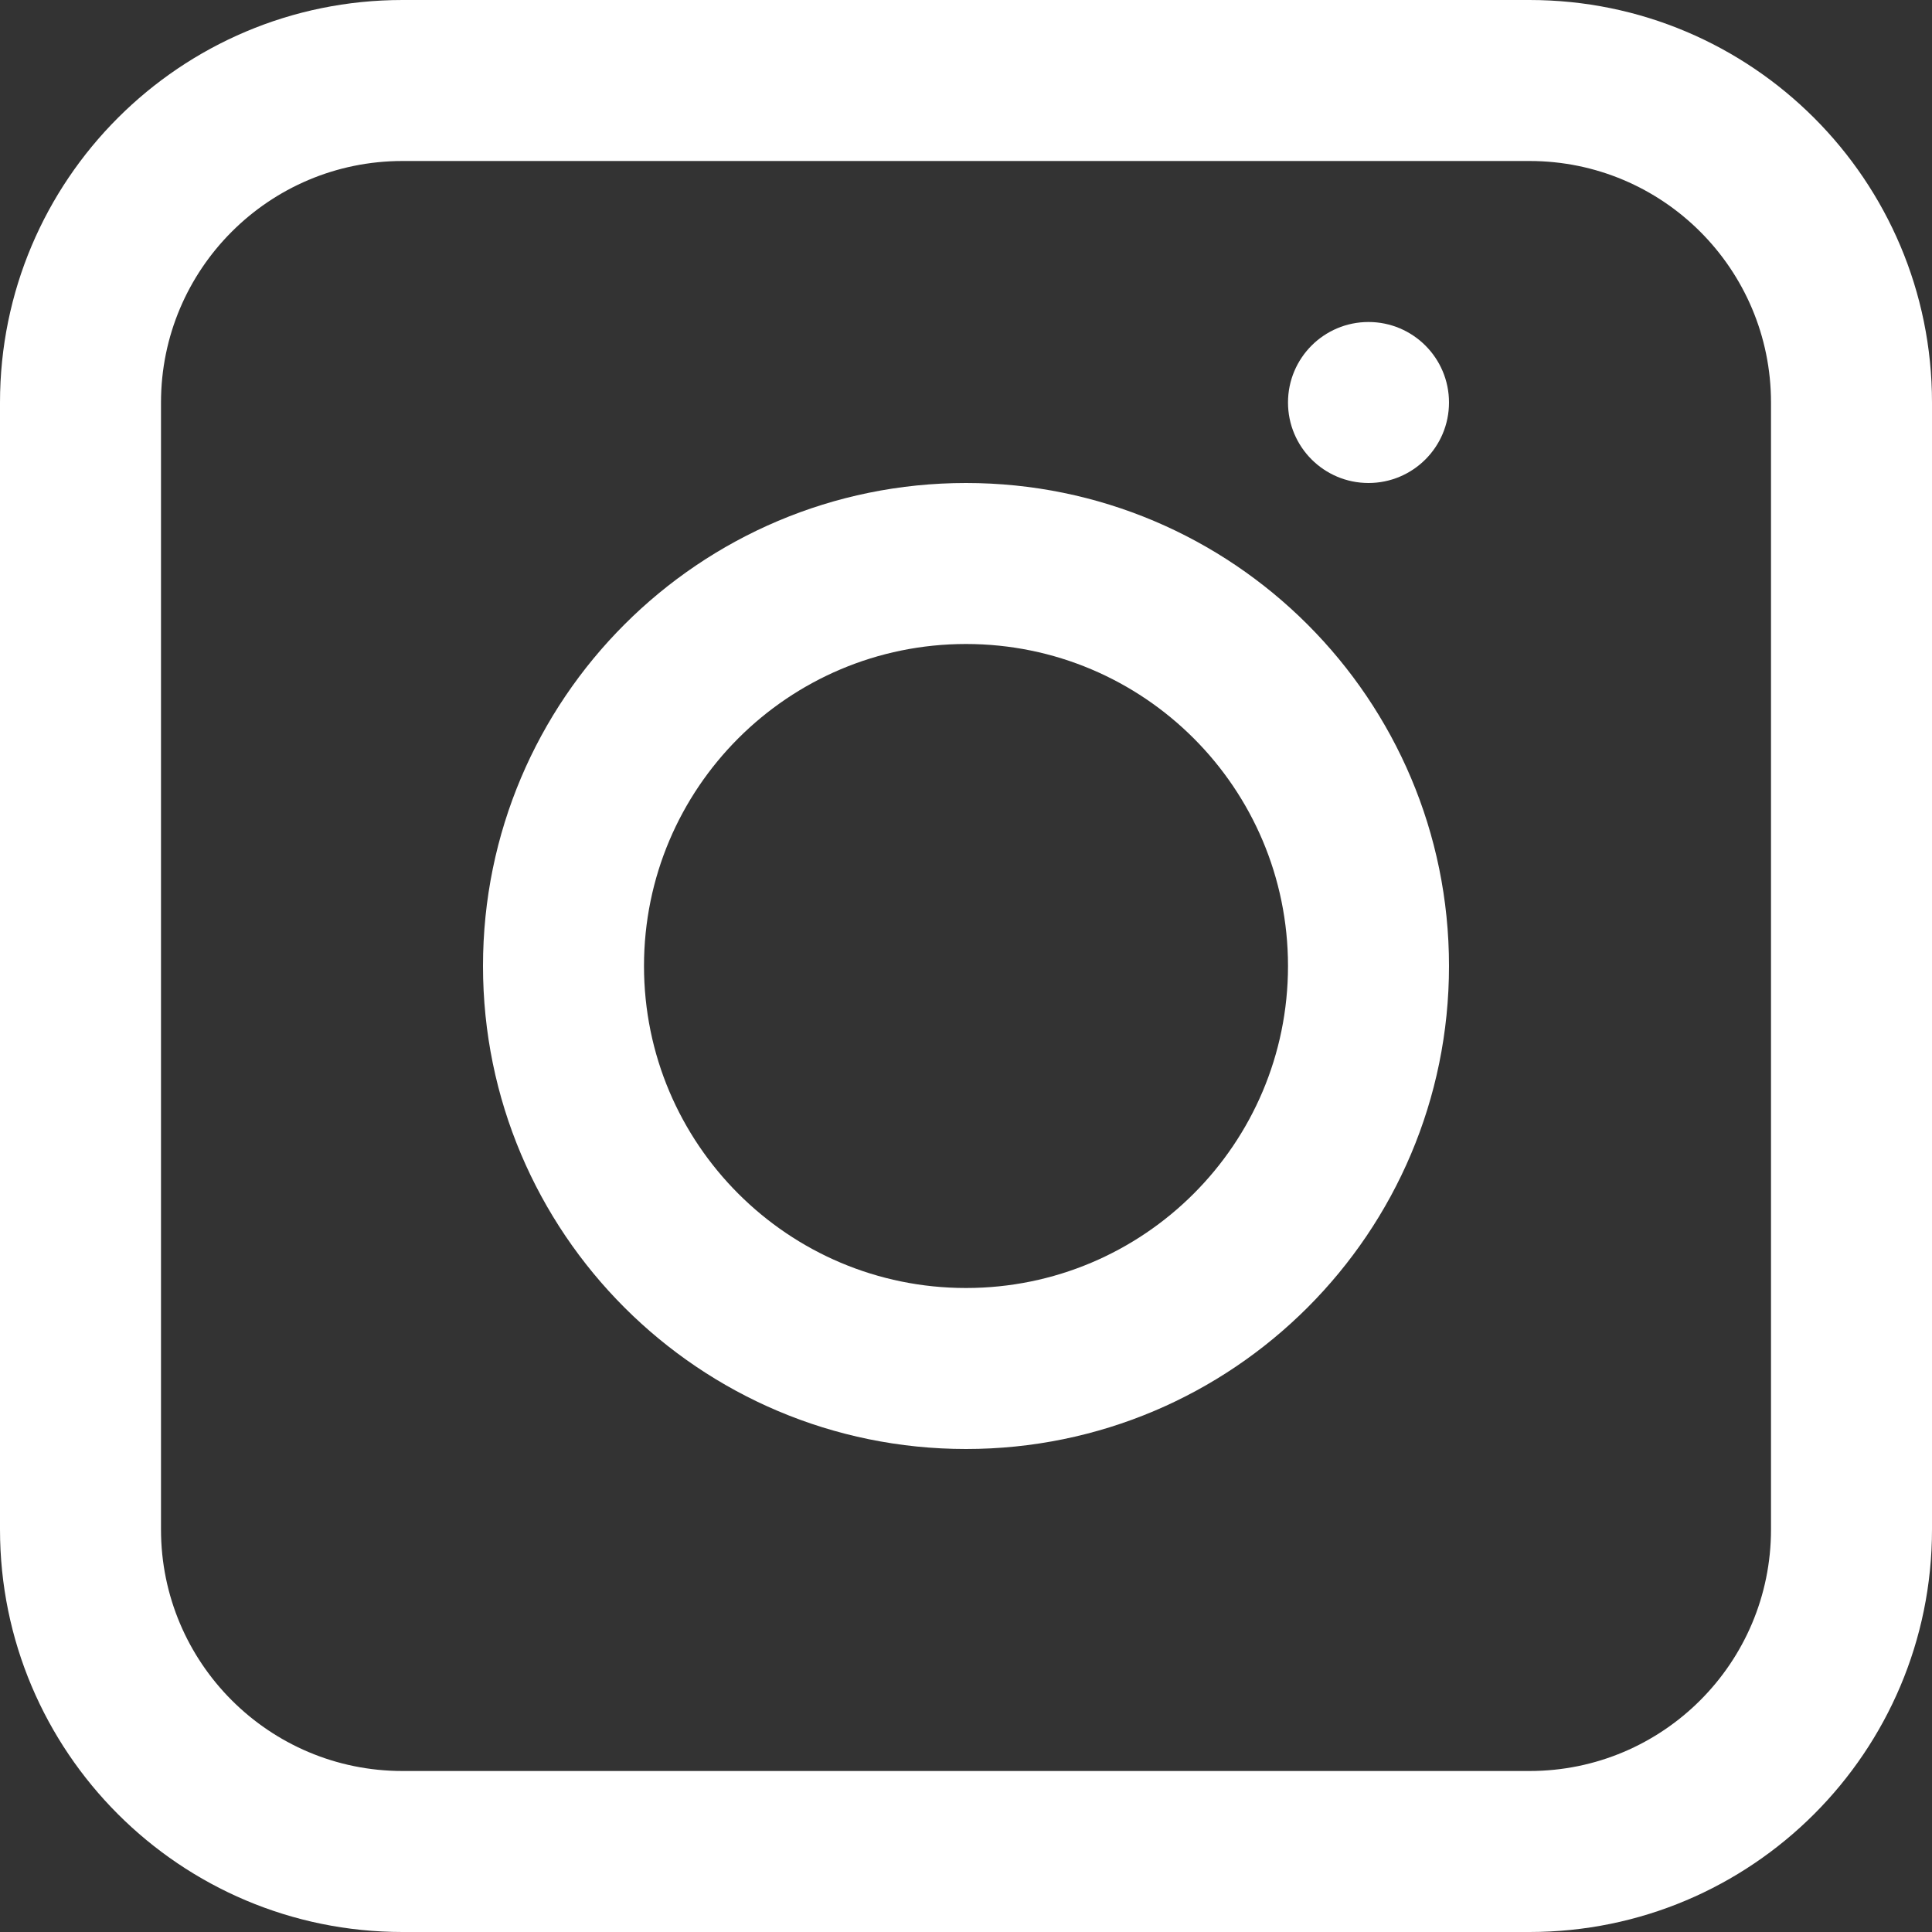 <svg xmlns="http://www.w3.org/2000/svg" xmlns:xlink="http://www.w3.org/1999/xlink" width="1080" zoomAndPan="magnify" viewBox="0 0 810 810" height="1080" preserveAspectRatio="xMidYMid meet" version="1.0"><rect x="0" y="0" width="810" height="810" fill="#333333" stroke="none"/><defs><clipPath id="c8e9e86a6c"><path d="M 745 86 L 749.836 86 L 749.836 90 L 745 90 Z M 745 86 " clip-rule="nonzero"/></clipPath><clipPath id="5416ae4933"><path d="M 740.086 81 L 749.836 81 L 749.836 89 L 740.086 89 Z M 740.086 81 " clip-rule="nonzero"/></clipPath></defs><path fill="#ffffff" d="M 607.5 168.75 C 607.5 187.391 592.391 202.5 573.75 202.5 C 555.109 202.5 540 187.391 540 168.75 C 540 150.109 555.109 135 573.75 135 C 592.391 135 607.5 150.109 607.5 168.75 Z M 607.5 168.75 " fill-opacity="1" fill-rule="nonzero"/><path fill="#ffffff" d="M 607.5 405 C 607.5 516.836 516.836 607.5 405 607.5 C 293.164 607.5 202.5 516.836 202.5 405 C 202.5 293.164 293.164 202.5 405 202.5 C 516.836 202.5 607.5 293.164 607.5 405 Z M 540 405 C 540 479.559 479.559 540 405 540 C 330.441 540 270 479.559 270 405 C 270 330.441 330.441 270 405 270 C 479.559 270 540 330.441 540 405 Z M 540 405 " fill-opacity="1" fill-rule="evenodd"/><path fill="#ffffff" d="M 0 168.75 C 0 75.551 75.551 0 168.75 0 L 641.25 0 C 734.445 0 810 75.551 810 168.75 L 810 641.25 C 810 734.445 734.445 810 641.25 810 L 168.75 810 C 75.551 810 0 734.445 0 641.25 Z M 168.75 67.5 C 112.832 67.5 67.5 112.832 67.5 168.75 L 67.5 641.25 C 67.5 697.168 112.832 742.5 168.75 742.5 L 641.25 742.5 C 697.168 742.5 742.5 697.168 742.5 641.25 L 742.5 168.75 C 742.5 112.832 697.168 67.5 641.25 67.5 Z M 168.75 67.5 " fill-opacity="1" fill-rule="evenodd"/><g clip-path="url(#c8e9e86a6c)"><path fill="#ffffff" d="M 745.023 88.352 L 745.023 89.555 C 745.023 89.824 745.32 90 745.578 89.895 C 746.418 89.531 747.566 88.879 748.539 87.746 C 749.008 87.195 749.34 86.656 749.562 86.191 C 748.047 86.914 746.543 87.629 745.023 88.352 Z M 745.023 88.352 " fill-opacity="1" fill-rule="nonzero"/></g><g clip-path="url(#5416ae4933)"><path fill="#ffffff" d="M 744.961 81 C 742.273 81 740.102 82.742 740.102 84.902 C 740.102 87.055 742.273 88.809 744.961 88.809 C 747.652 88.809 749.82 87.066 749.82 84.902 C 749.82 82.754 747.652 81 744.961 81 Z M 742.582 85.828 C 742.188 85.828 741.867 85.523 741.867 85.148 C 741.867 84.773 742.188 84.473 742.582 84.473 C 742.977 84.473 743.297 84.773 743.297 85.148 C 743.297 85.523 742.977 85.828 742.582 85.828 Z M 744.961 85.828 C 744.566 85.828 744.246 85.523 744.246 85.148 C 744.246 84.773 744.566 84.473 744.961 84.473 C 745.355 84.473 745.68 84.773 745.68 85.148 C 745.691 85.523 745.371 85.828 744.961 85.828 Z M 747.355 85.828 C 746.961 85.828 746.641 85.523 746.641 85.148 C 746.641 84.773 746.961 84.473 747.355 84.473 C 747.75 84.473 748.07 84.773 748.07 85.148 C 748.07 85.523 747.75 85.828 747.355 85.828 Z M 747.355 85.828 " fill-opacity="1" fill-rule="nonzero"/></g></svg>